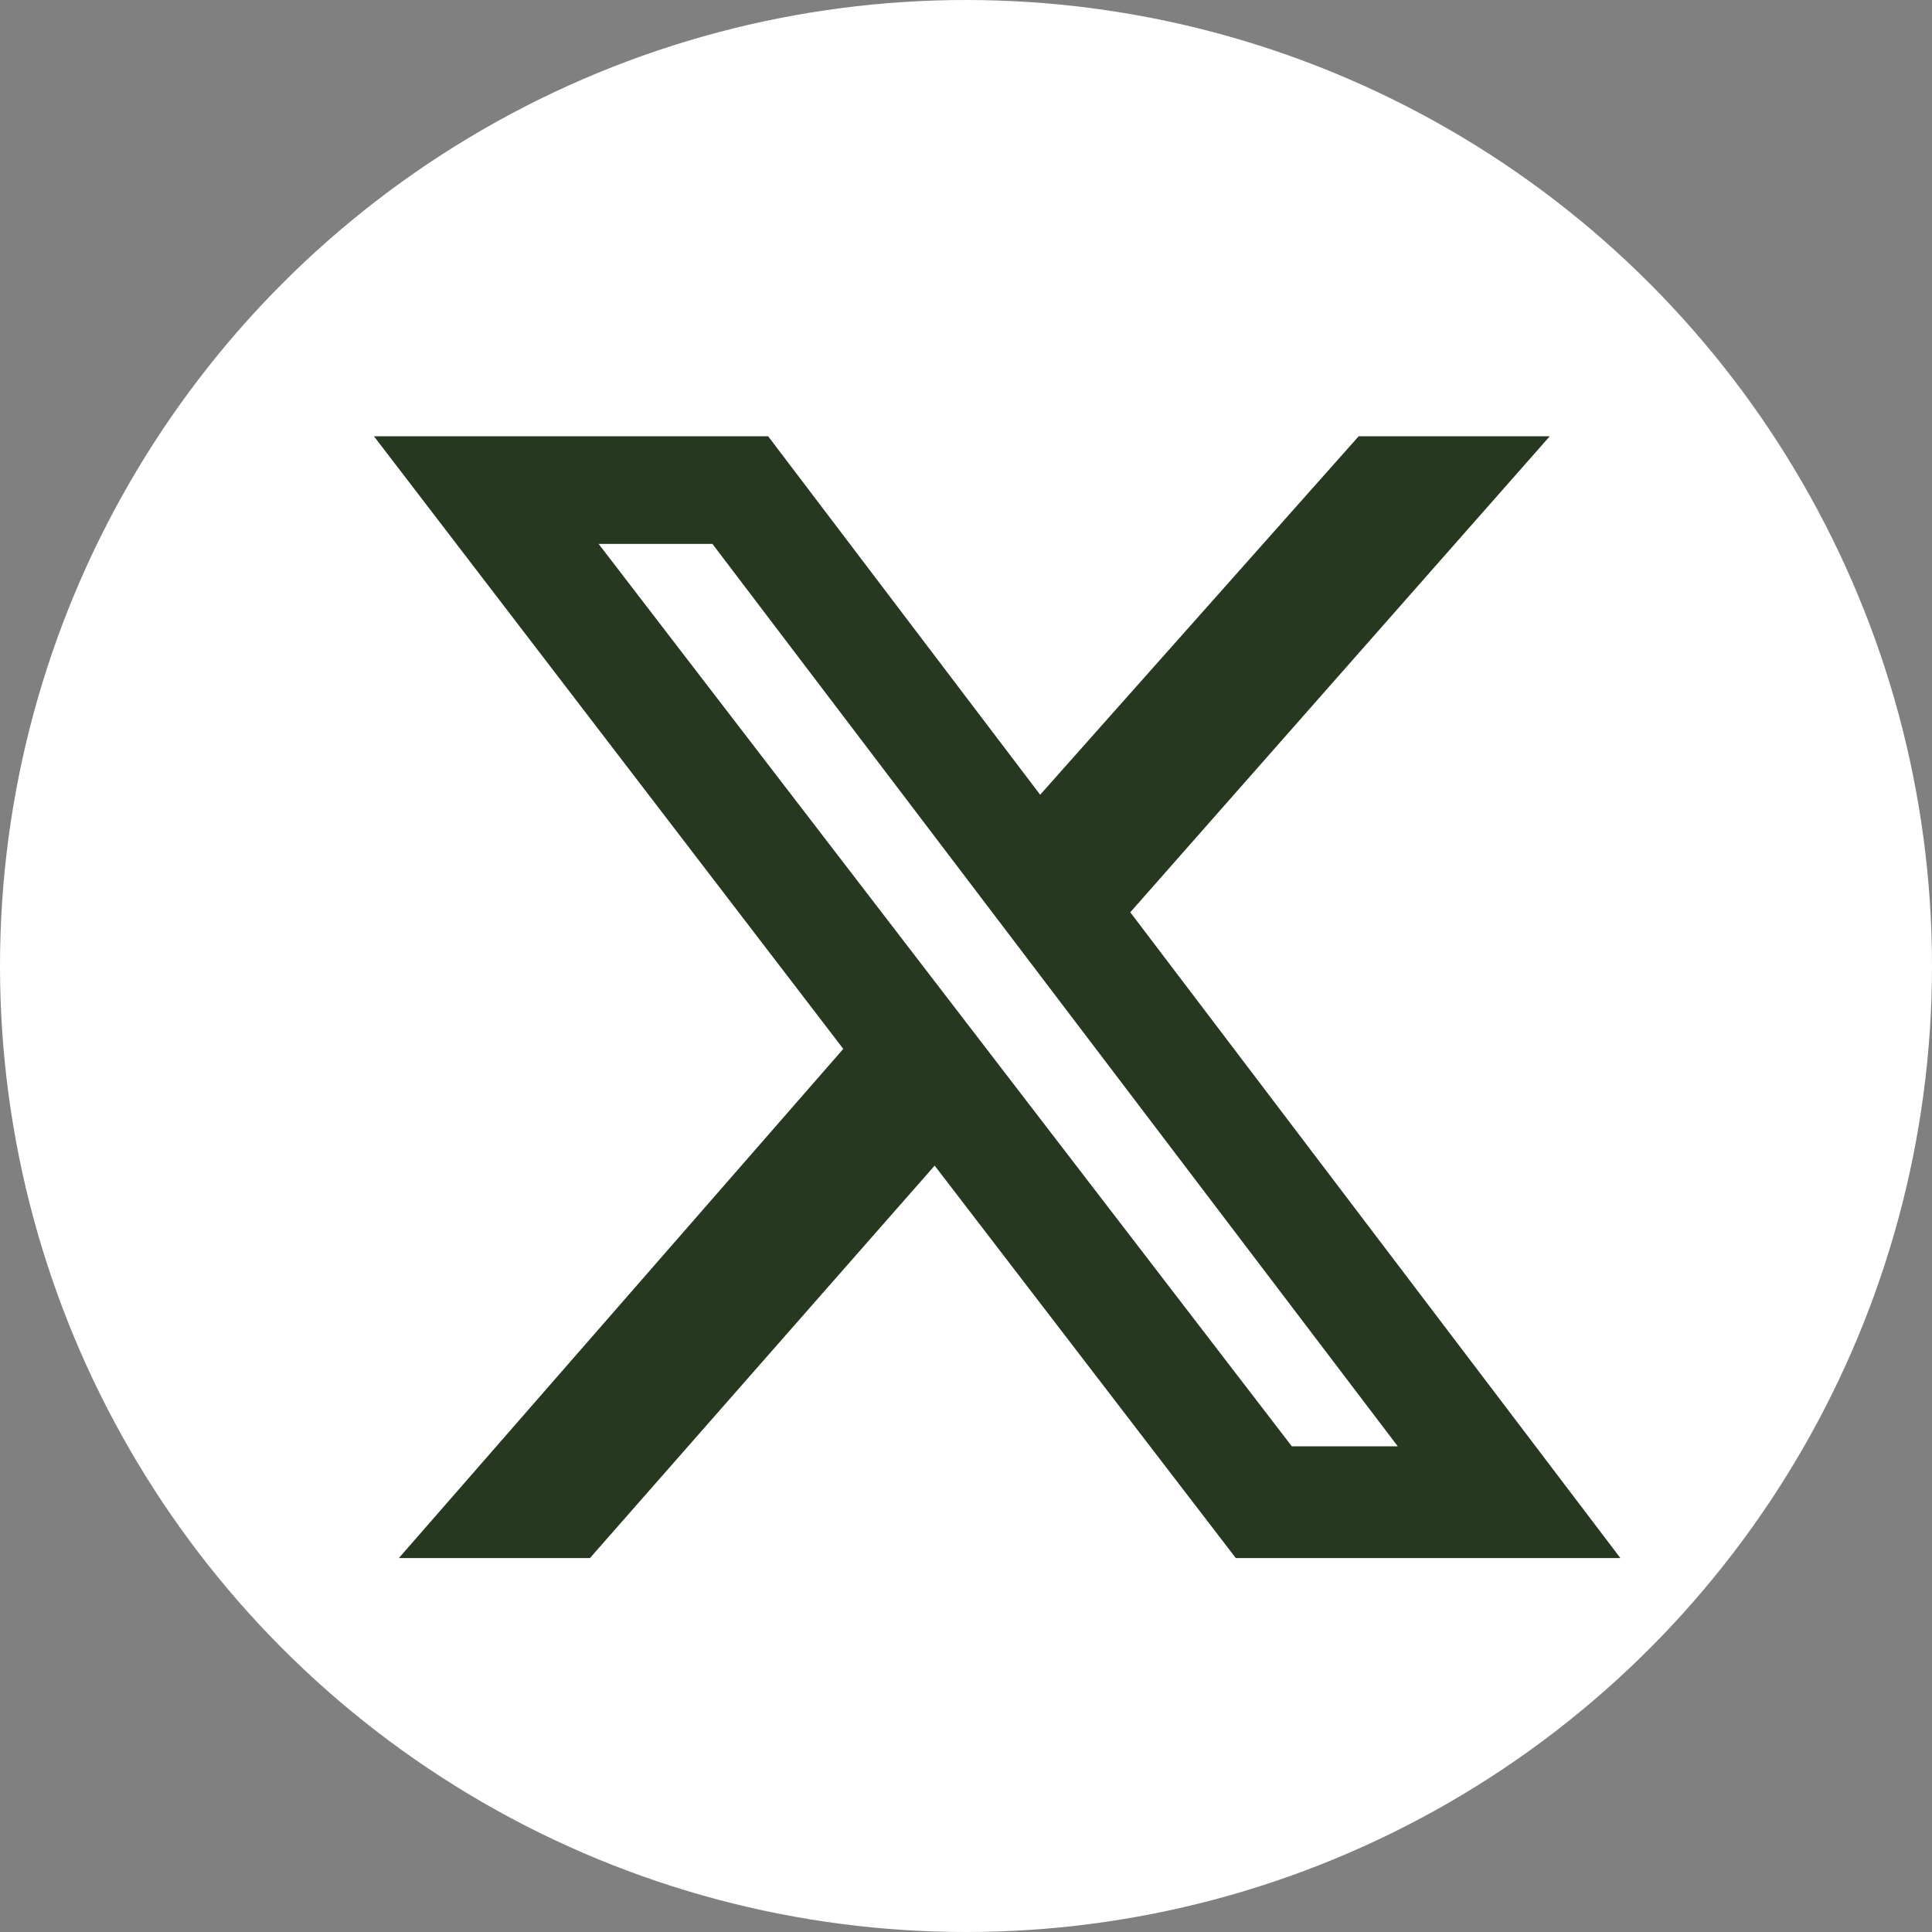<svg width="31" height="31" viewBox="0 0 31 31" fill="none" xmlns="http://www.w3.org/2000/svg">
<rect x="0" y="0" width="31" height="31" fill="#808080" stroke="none"/>
<circle cx="15.5" cy="15.5" r="15.5" fill="white"/>
<path d="M21.801 7H24.867L18.136 14.638L26 25H19.829L14.997 18.703L9.466 25H6.4L13.531 16.83L6 7H12.325L16.69 12.752L21.801 7ZM20.728 23.207H22.428L11.431 8.727H9.605L20.728 23.207Z" fill="#263820"/>
</svg>
